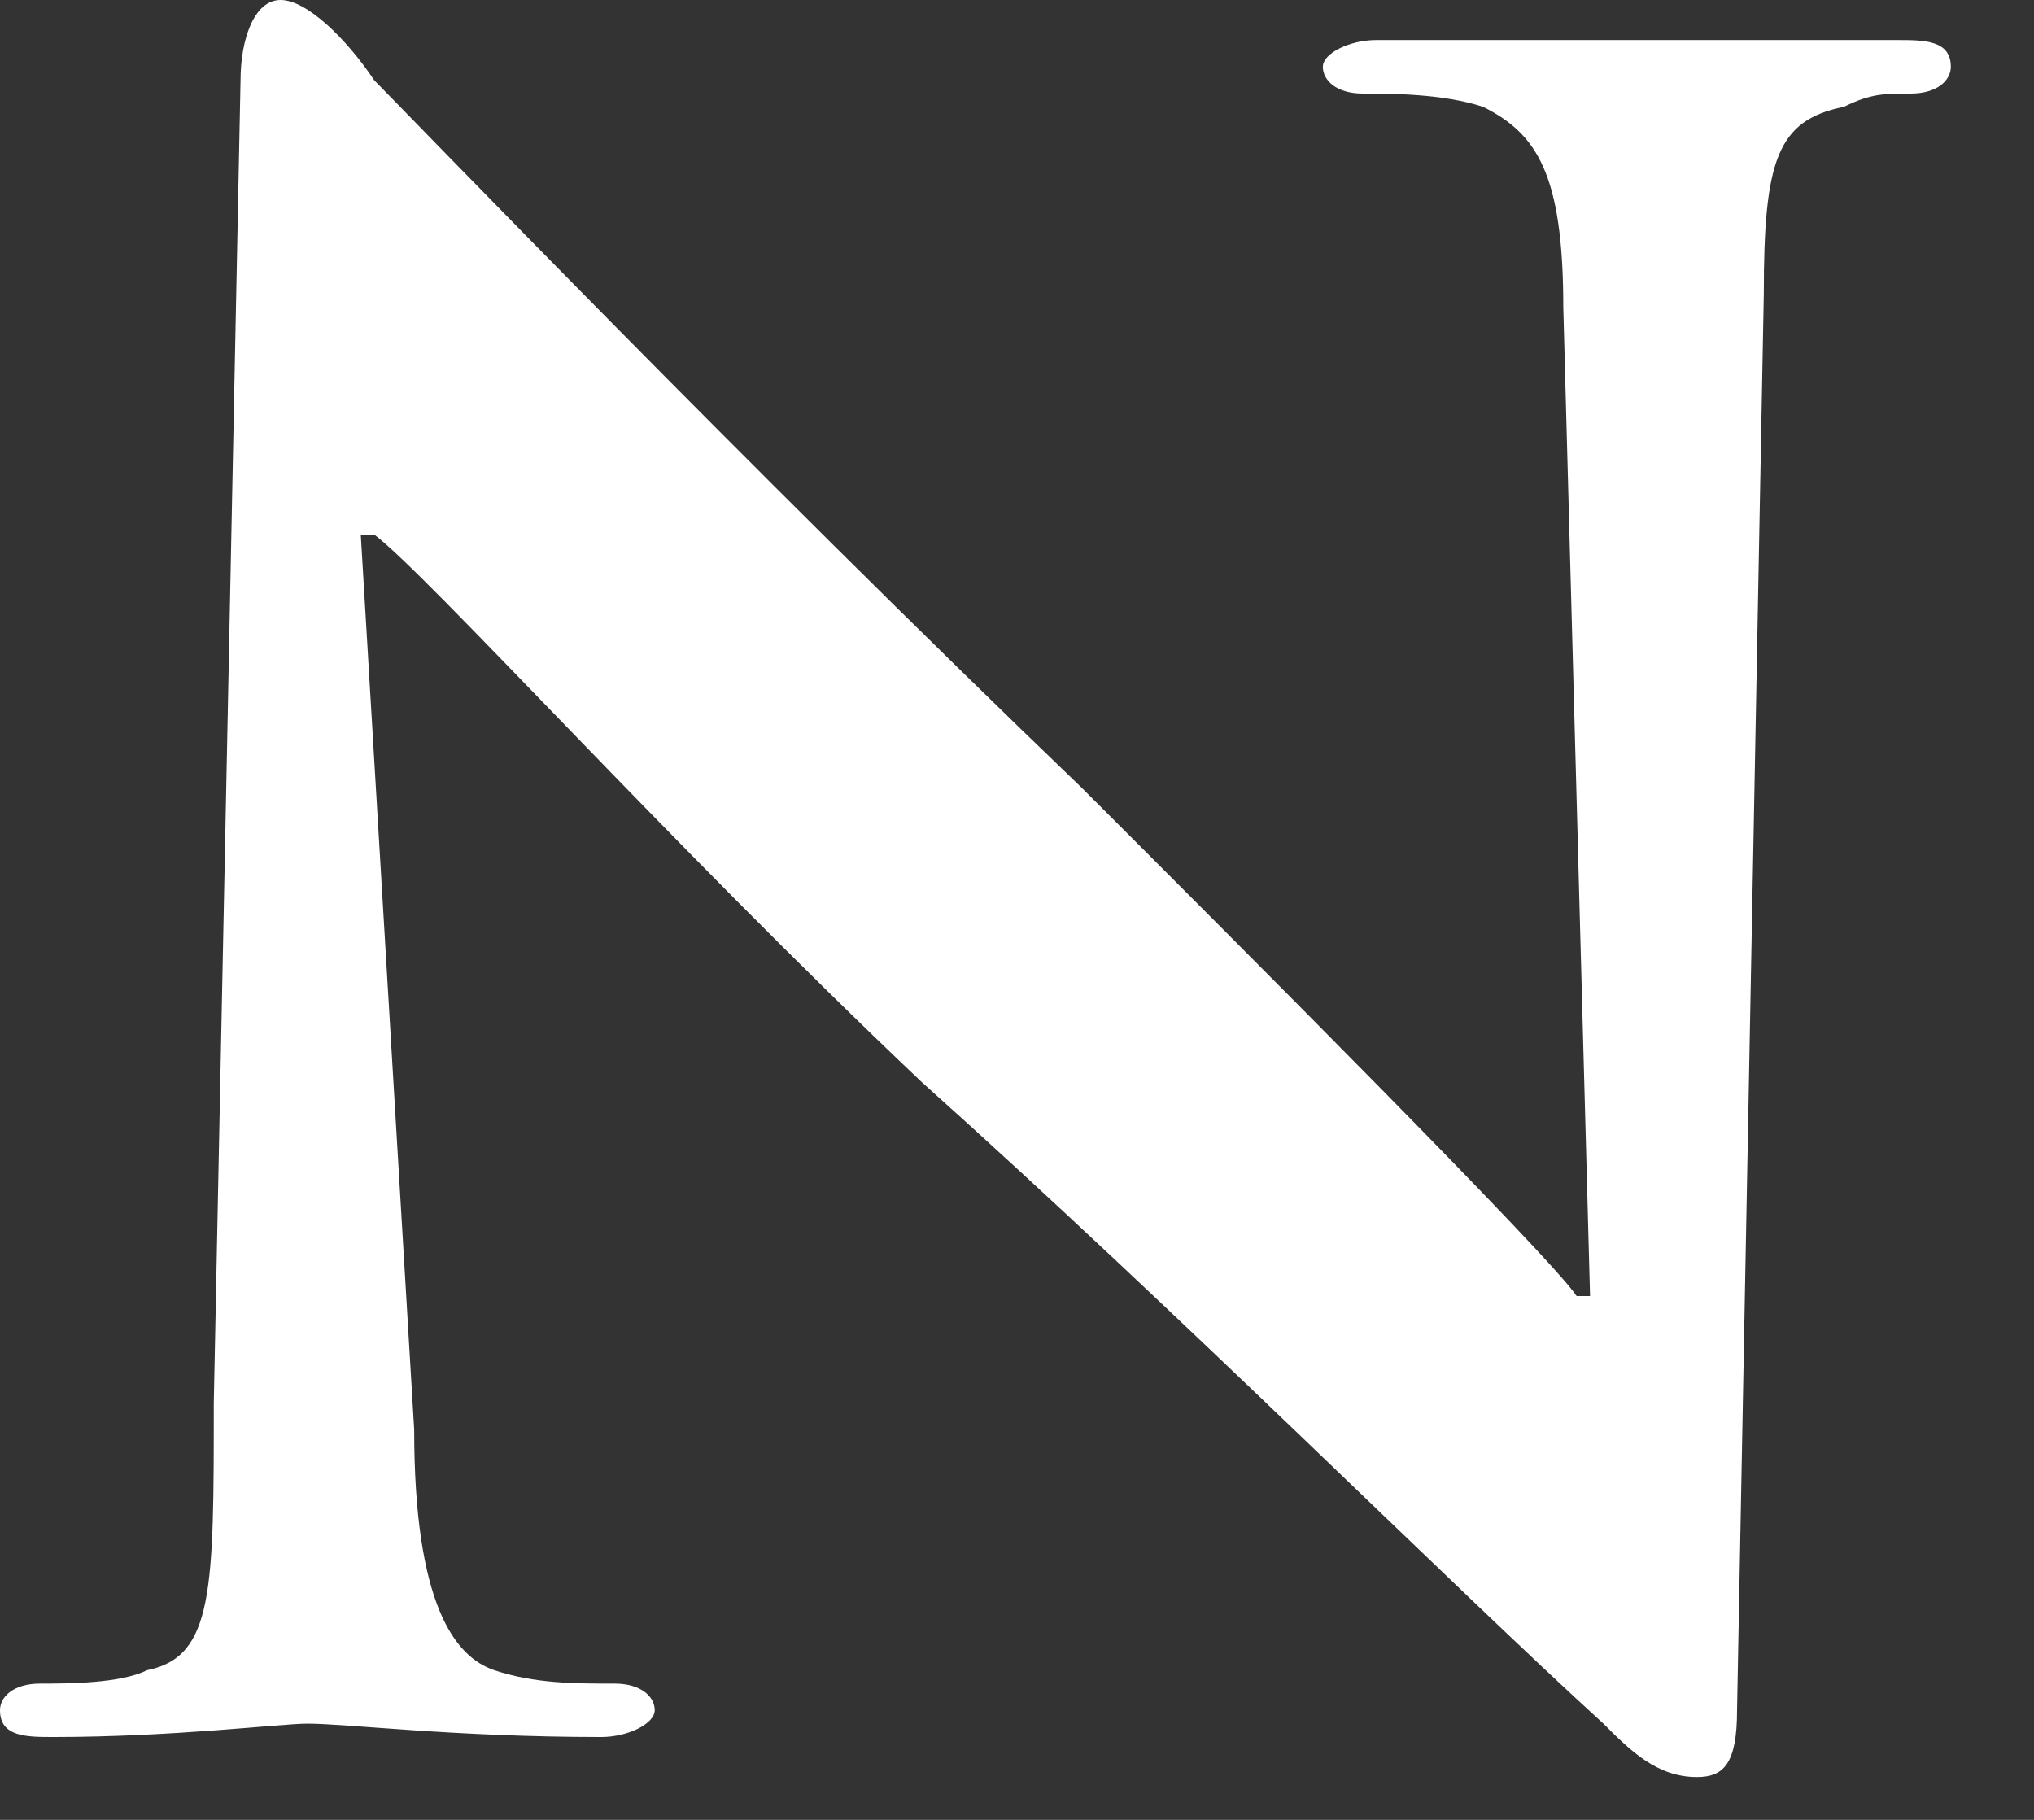 <?xml version="1.0" encoding="utf-8"?>
<svg xmlns="http://www.w3.org/2000/svg" fill="none" height="100%" overflow="visible" preserveAspectRatio="none" style="display: block;" viewBox="0 0 19 17" width="100%">
<rect x="0" y="0" width="19" height="17" fill="#333333" stroke="none"/>
<path d="M3.869 13.355C3.869 14.978 4.244 15.477 4.618 15.602C4.993 15.727 5.367 15.727 5.741 15.727C5.991 15.727 6.116 15.851 6.116 15.976C6.116 16.101 5.866 16.226 5.617 16.226C4.244 16.226 3.245 16.101 2.871 16.101C2.621 16.101 1.623 16.226 0.499 16.226C0.25 16.226 0 16.226 0 15.976C0 15.851 0.125 15.727 0.374 15.727C0.624 15.727 1.123 15.727 1.373 15.602C1.997 15.477 1.997 14.853 1.997 13.105L2.247 0.749C2.247 0.374 2.371 0 2.621 0C2.871 0 3.245 0.374 3.495 0.749C3.744 0.999 6.99 4.368 10.11 7.364C11.608 8.862 14.478 11.732 14.728 12.107H14.853L14.603 2.871C14.603 1.623 14.354 1.248 13.854 0.998C13.48 0.874 12.981 0.874 12.731 0.874C12.481 0.874 12.357 0.749 12.357 0.624C12.357 0.499 12.606 0.374 12.856 0.374C13.979 0.374 15.102 0.374 15.602 0.374C15.851 0.374 16.6 0.374 17.724 0.374C17.973 0.374 18.223 0.374 18.223 0.624C18.223 0.749 18.098 0.874 17.848 0.874C17.599 0.874 17.474 0.874 17.224 0.998C16.6 1.123 16.476 1.498 16.476 2.746L16.226 15.976C16.226 16.476 16.101 16.6 15.851 16.6C15.477 16.6 15.227 16.351 14.978 16.101C13.605 14.853 10.984 12.232 8.612 10.11C6.241 7.863 3.994 5.367 3.495 4.993H3.37L3.869 13.355Z" fill="white" id="Vector"/>
</svg>